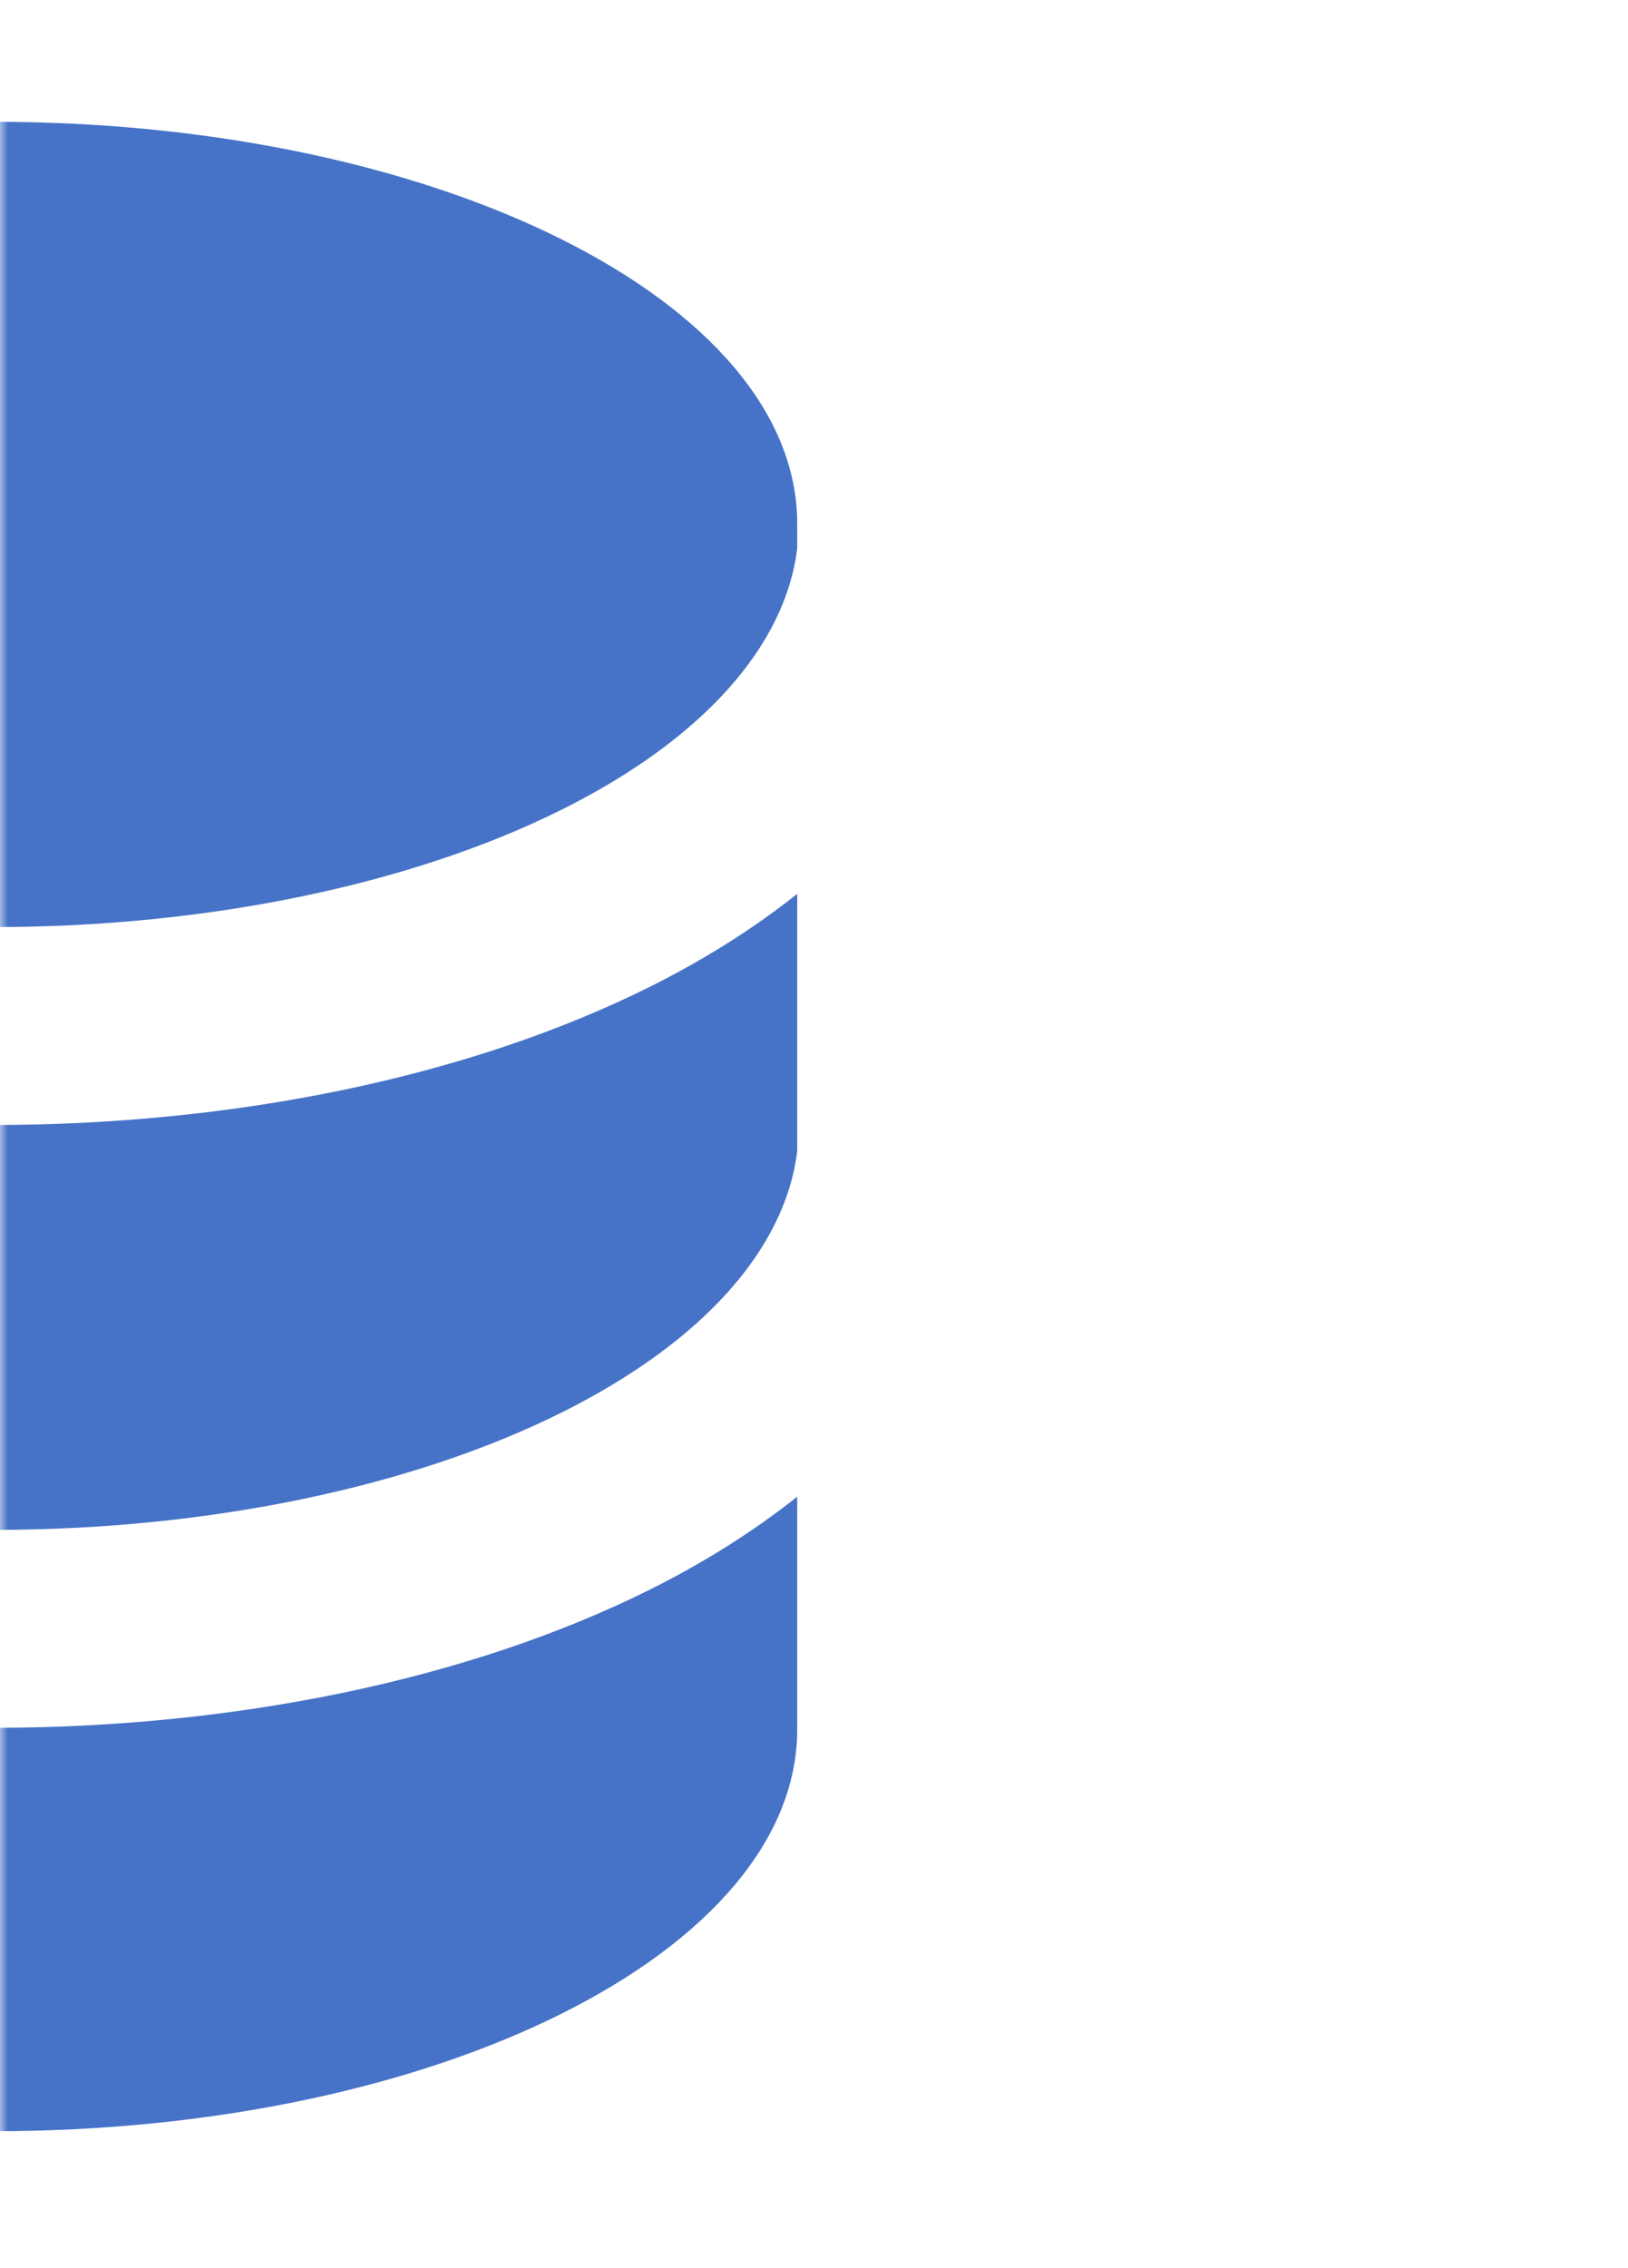 <?xml version="1.0" encoding="UTF-8"?> <svg xmlns="http://www.w3.org/2000/svg" viewBox="0 0 100.00 139.25" data-guides="{&quot;vertical&quot;:[],&quot;horizontal&quot;:[]}"><defs></defs><mask x="0" y="0" width="107" height="149" data-from-defs="true" maskUnits="userSpaceOnUse" maskContentUnits="userSpaceOnUse" id="tSvgf452952a48"><path fill="white" width="107" height="149" id="tSvg122caa34492" title="Rectangle 1" fill-opacity="1" stroke="none" stroke-opacity="1" d="M0 0H100V139.252H0Z" style="transform-origin: 50px 69.626px;"></path></mask><path fill="#4673c7" stroke="none" fill-opacity="1" stroke-width="1" stroke-opacity="1" id="tSvg69eeb2867d" title="Path 1" d="M48.969 106.17C48.968 119.796 26.876 130.842 -0.377 130.842C-27.629 130.842 -49.722 119.796 -49.722 106.17C-49.722 101.41 -49.722 96.649 -49.722 91.889C-46.915 94.118 -43.842 96.008 -40.746 97.556C-29.402 103.228 -14.876 106.075 -0.378 106.075C14.12 106.075 28.646 103.228 39.99 97.556C43.086 96.007 46.161 94.117 48.969 91.887C48.969 96.648 48.969 101.409 48.969 106.17ZM48.969 70.67C48.235 76.695 43.137 82.399 34.557 86.689C25.287 91.324 12.72 93.925 -0.378 93.925C-13.476 93.925 -26.043 91.324 -35.312 86.689C-43.881 82.405 -48.978 76.711 -49.722 70.695C-49.722 65.423 -49.722 60.152 -49.722 54.88C-46.915 57.109 -43.842 58.999 -40.746 60.547C-29.402 66.219 -14.876 69.066 -0.378 69.066C14.12 69.066 28.646 66.219 39.99 60.547C43.086 58.998 46.161 57.108 48.969 54.878C48.969 60.142 48.969 65.406 48.969 70.67ZM-0.377 7.477C26.876 7.477 48.969 18.523 48.969 32.15C48.969 32.654 48.969 33.157 48.969 33.661C48.235 39.686 43.137 45.39 34.557 49.68C25.287 54.315 12.72 56.916 -0.378 56.916C-13.476 56.916 -26.042 54.315 -35.312 49.68C-43.881 45.395 -48.978 39.702 -49.722 33.686C-49.722 33.174 -49.722 32.662 -49.722 32.15C-49.722 18.523 -27.63 7.477 -0.377 7.477Z" mask="url(#tSvgf452952a48)"></path></svg> 